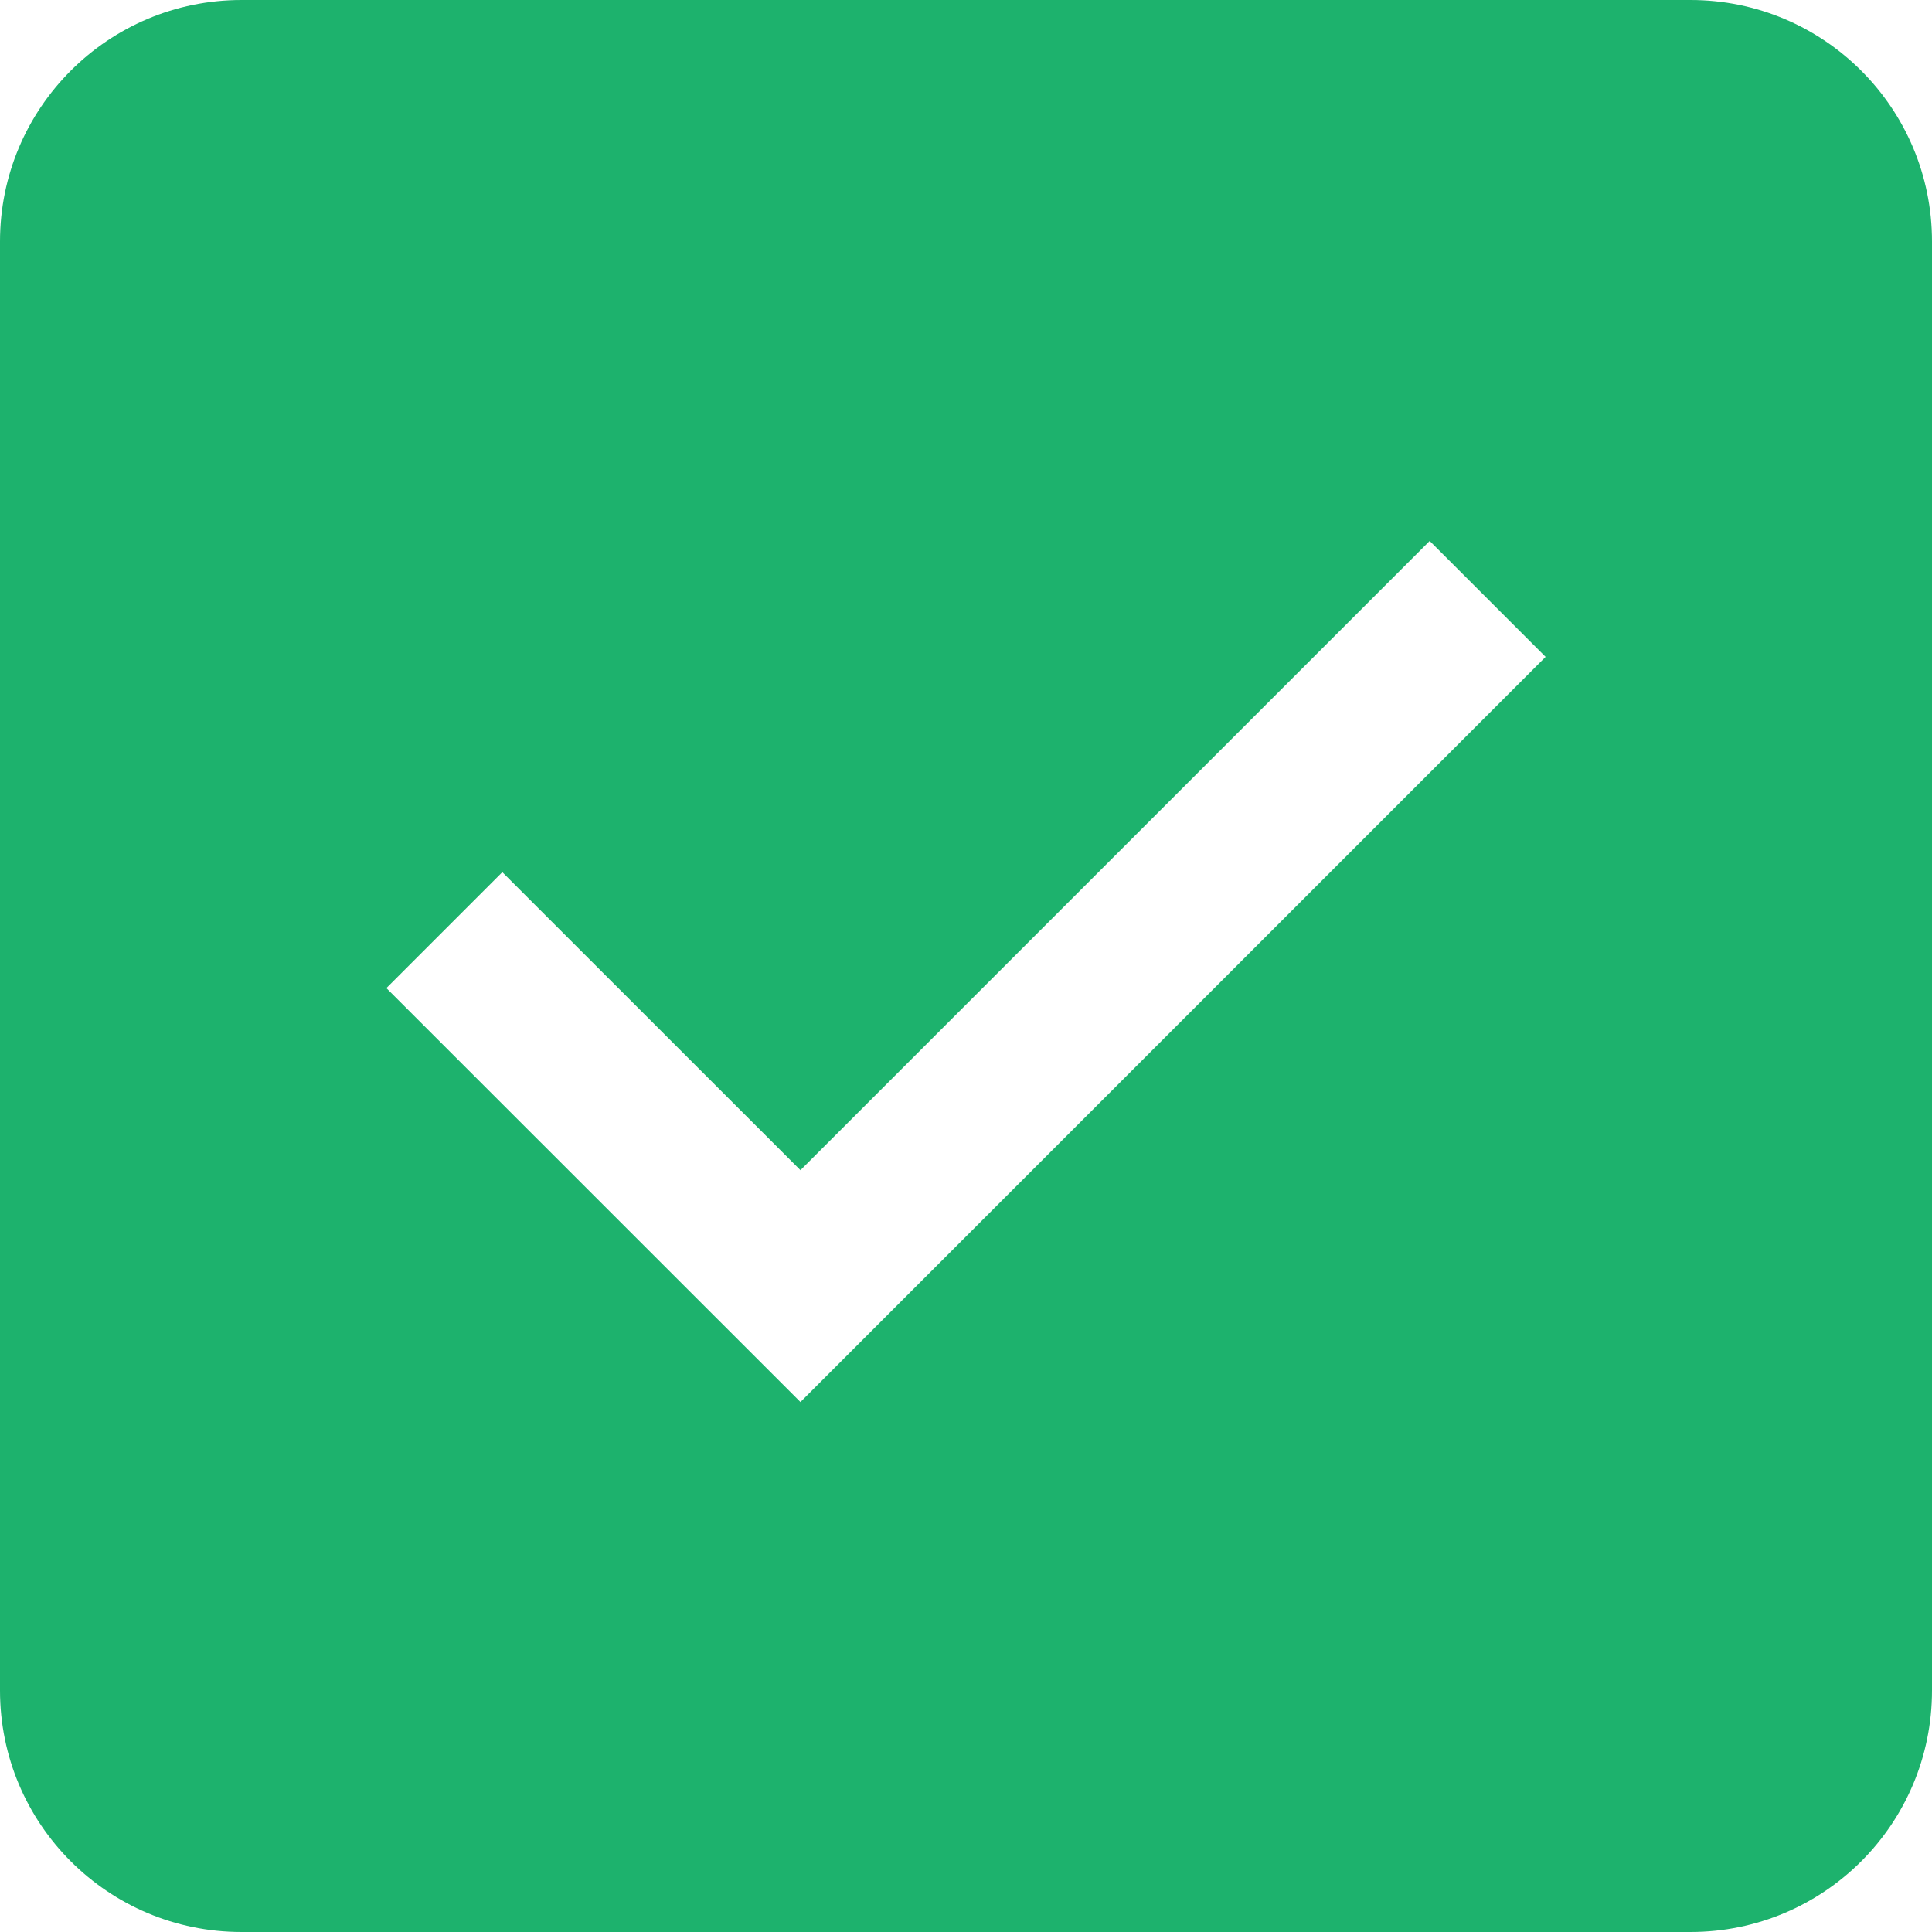 <?xml version="1.0" encoding="UTF-8"?>
<svg width="16px" height="16px" viewBox="0 0 16 16" version="1.1" xmlns="http://www.w3.org/2000/svg" xmlns:xlink="http://www.w3.org/1999/xlink">
    <!-- Generator: Sketch 53.2 (72643) - https://sketchapp.com -->
    <title>icon/check box/selected/normal</title>
    <desc>Created with Sketch.</desc>
    <g id="页面-1" stroke="none" stroke-width="1" fill="none" fill-rule="evenodd">
        <g id="推荐第-2-页" transform="translate(-1402, -661)" fill="#1DB26D">
            <g id="icon/check-box/selected/normal" transform="translate(1402, 661)">
                <path d="M2,0 L14,0 C15.105,-2.02906125e-16 16,0.895 16,2 L16,14 C16,15.105 15.105,16 14,16 L2,16 C0.895,16 1.3527075e-16,15.105 0,14 L0,2 C-1.3527075e-16,0.895 0.895,2.02906125e-16 2,0 Z M6.629,11.611 L12.8,5.44 L11.84,4.48 L6.629,9.691 L4.16,7.223 L3.2,8.183 L6.629,11.611 Z" id="形状结合"></path>
            </g>
        </g>
    </g>
</svg>